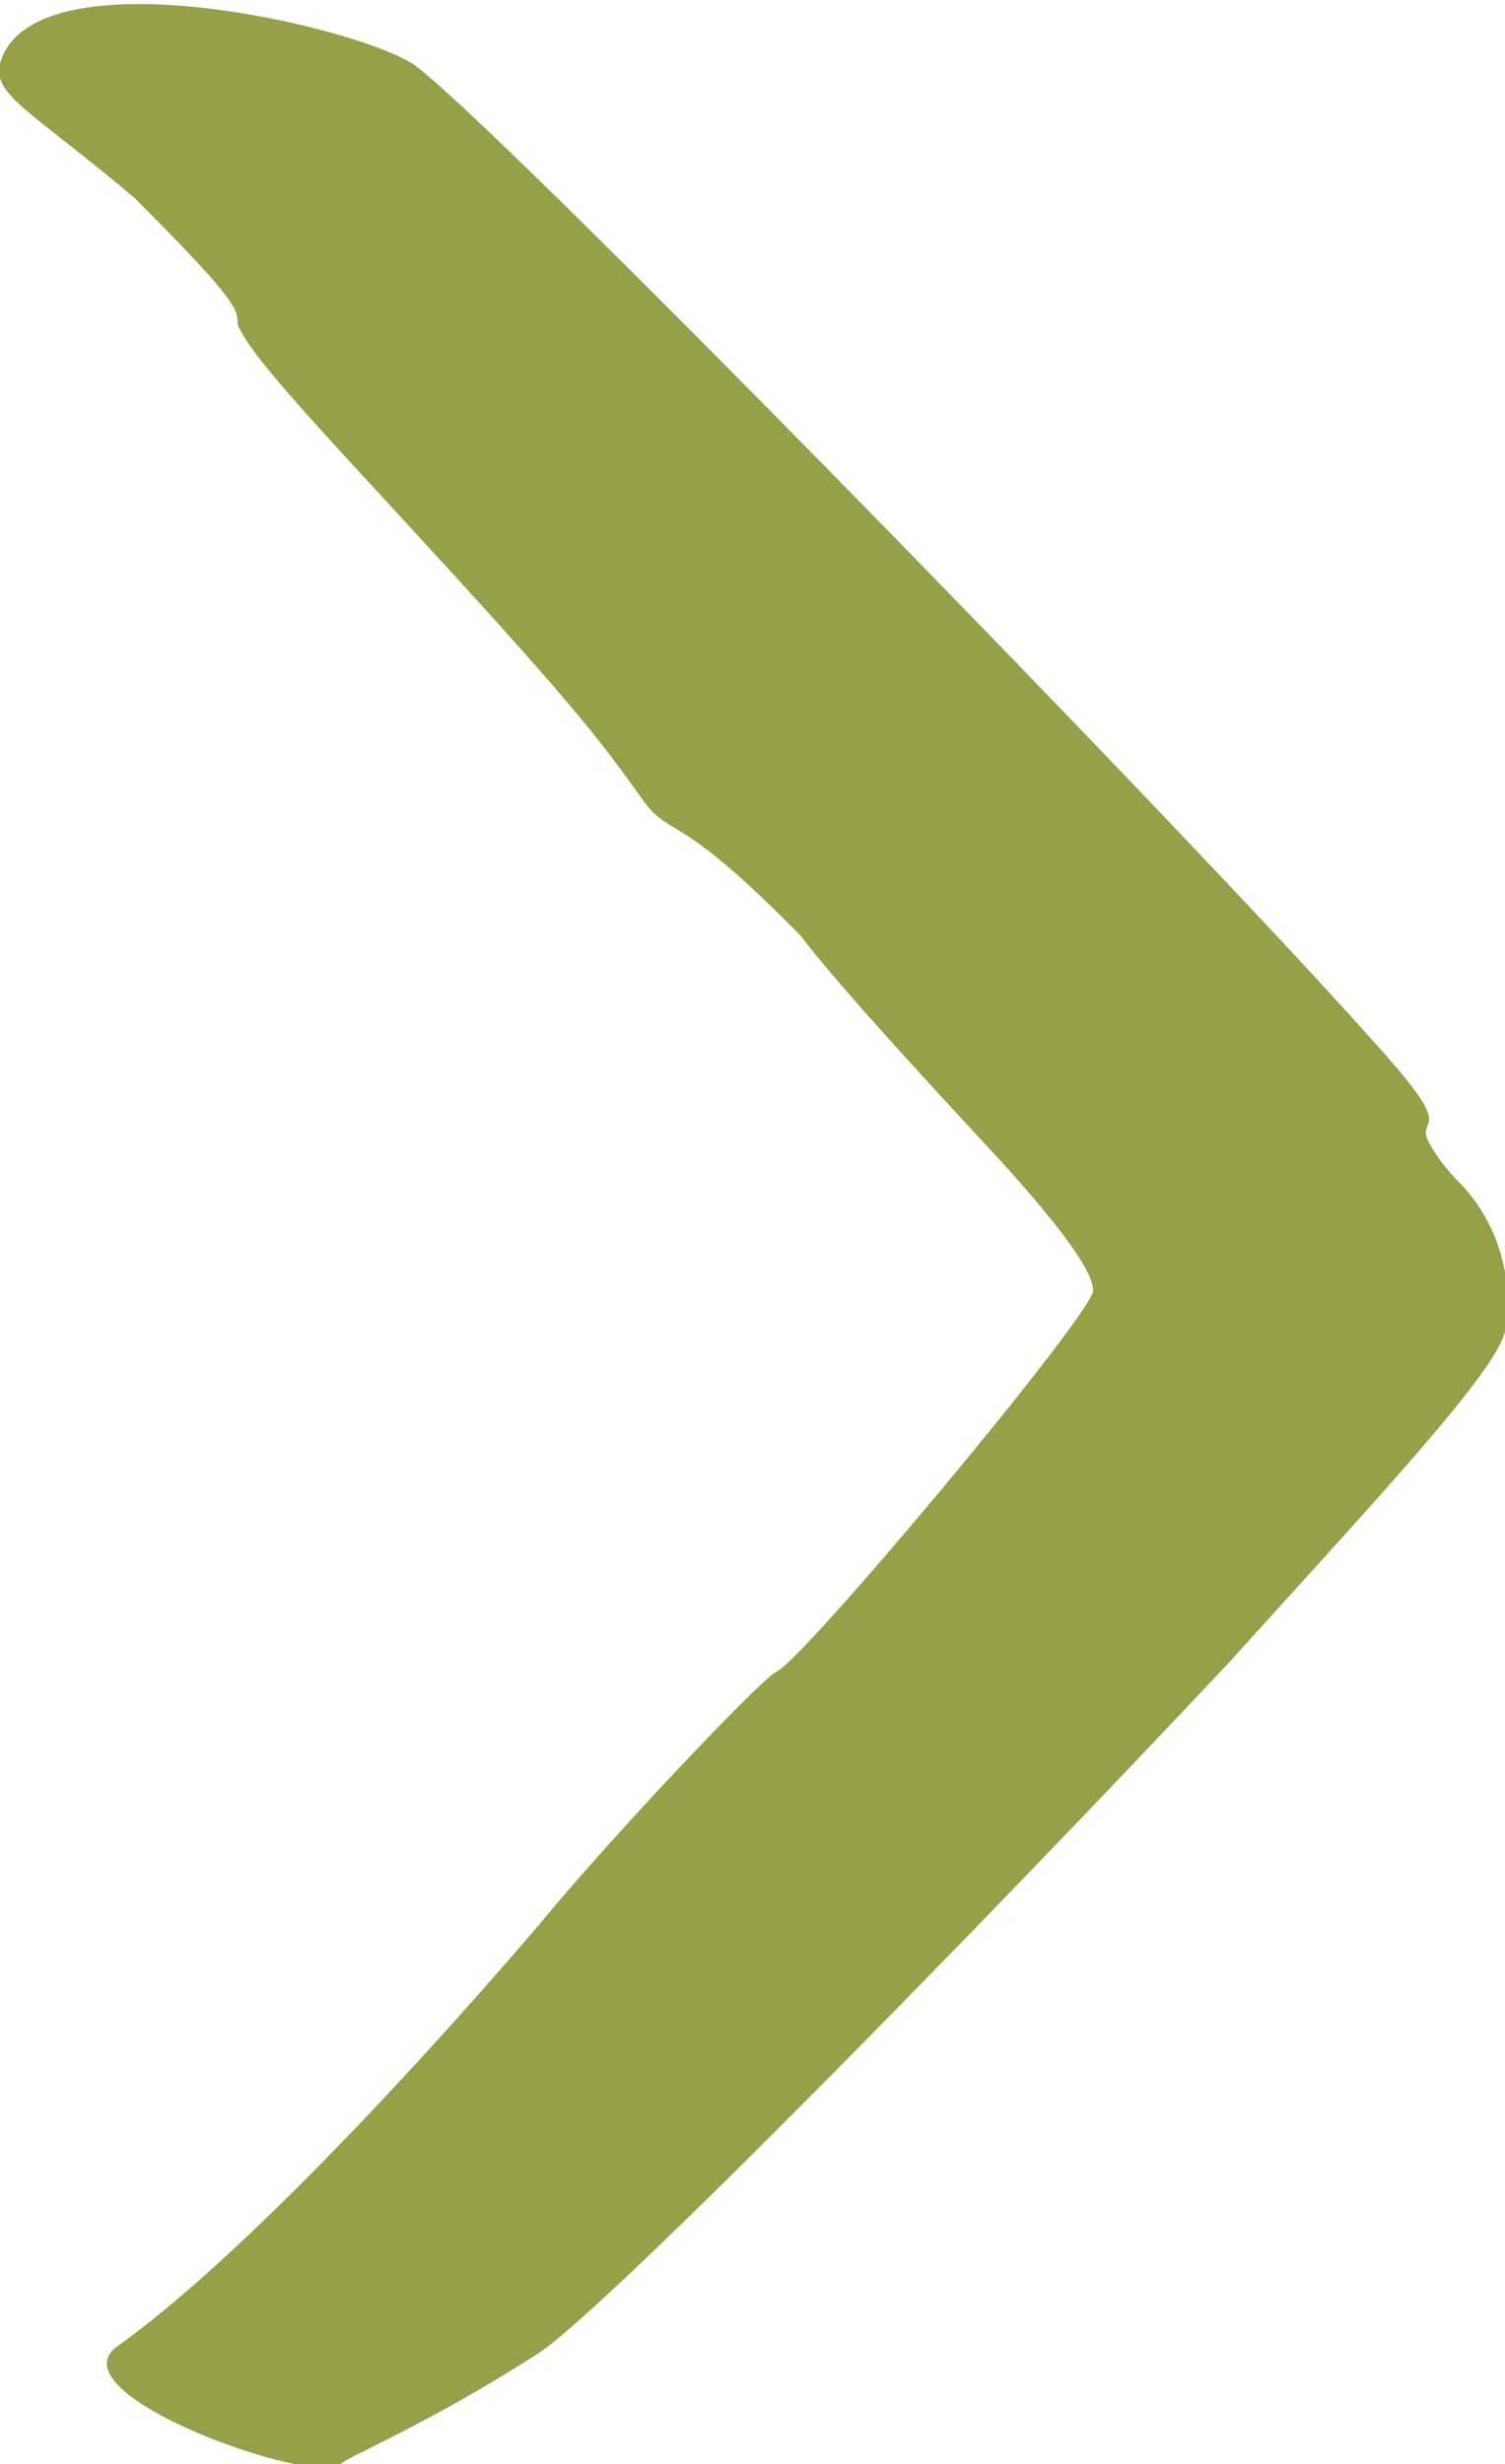 <?xml version="1.0" encoding="UTF-8"?> <svg xmlns="http://www.w3.org/2000/svg" id="Layer_1" version="1.1" viewBox="0 0 19 31.1"><defs><style> .st0 { fill: #979f49; } </style></defs><path class="st0" d="M6.8,29.7c-1.4.9-2.4,1.3-2.5,1.4-.3.3-3.7-.9-2.8-1.5,1.4-1,3.5-3.2,5.3-5.3.9-1.1,2.8-3.1,3-3.2.3-.1,3.9-4.4,4-4.8,0-.1,0-.4-1.4-1.9-1.3-1.4-2-2.2-2.3-2.6-.4-.4-1-1-1.5-1.3s-.3-.2-1-1.1c-.7-.9-2.2-2.5-3.3-3.7s-1.2-1.4-1.3-1.6c0-.2,0-.3-1.3-1.6C.4,1.4-.1,1.2,0,.8c.4-1.4,4.4-.5,5.2,0s9.6,9.5,12.1,12.3c1,1.1.7,1,.7,1.2,0,.1.2.4.4.6.6.6.7,1.4.6,1.9-.1.5-1.6,2.1-3.5,4.2-3.1,3.3-7.8,8.1-8.7,8.7h0Z"></path></svg> 
